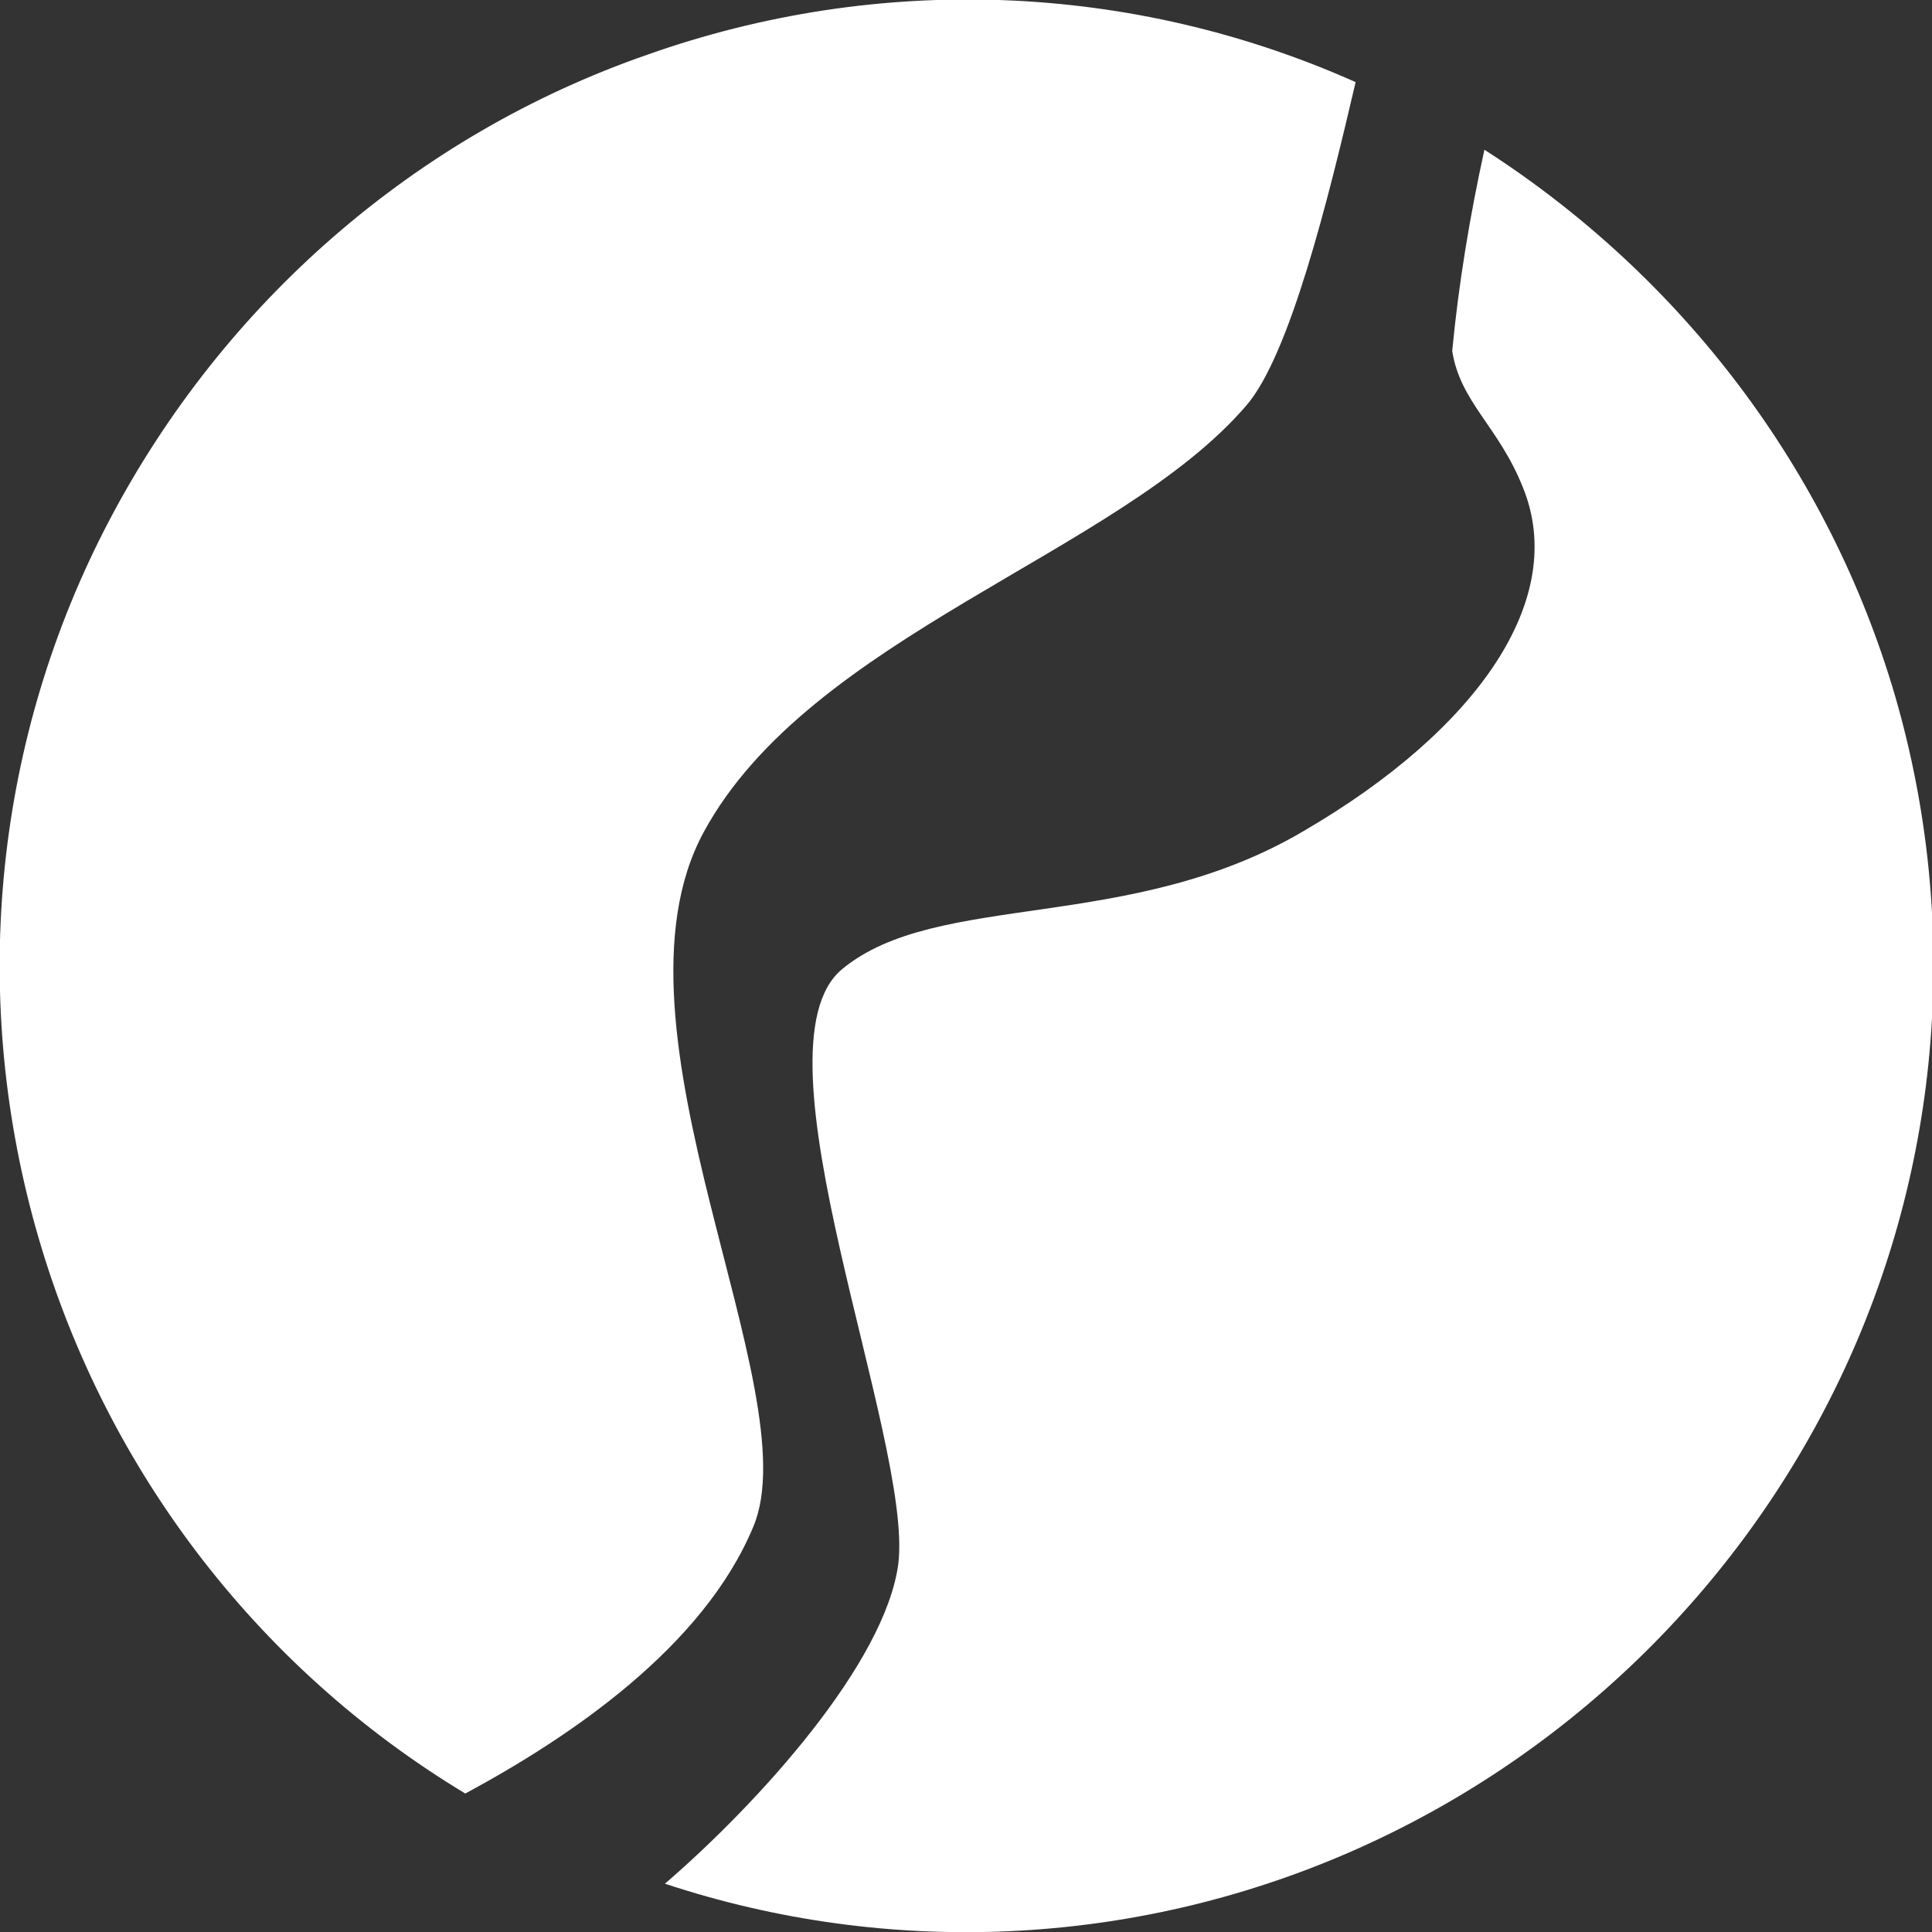 <?xml version="1.0" encoding="utf-8"?>
<!-- Generator: Adobe Illustrator 24.2.3, SVG Export Plug-In . SVG Version: 6.00 Build 0)  -->
<svg version="1.1" id="Layer_1" xmlns="http://www.w3.org/2000/svg" xmlns:xlink="http://www.w3.org/1999/xlink" x="0px" y="0px"
	 viewBox="0 0 120 120" style="enable-background:new 0 0 120 120;" xml:space="preserve">
<rect x="0" y="0" width="120" height="120" fill="#333333" stroke="none"/>
<style type="text/css">
	.st0{clip-path:url(#SVGID_2_);}
	.st1{fill:#FFFFFF;}
</style>
<g>
	<defs>
		<rect id="SVGID_1_" width="120" height="120"/>
	</defs>
	<clipPath id="SVGID_2_">
		<use xlink:href="#SVGID_1_"  style="overflow:visible;"/>
	</clipPath>
	<g class="st0">
		<path class="st1" d="M46.8,94.8c3.5-8.4-9.7-30.9-3.1-43.1c6.6-12.2,25.8-17.3,33.7-26.5c2.7-3.1,5.1-12.8,6.8-20.1
			C70.3-1.1,54.6-1.7,40.2,3.4c-14.4,5-26.3,15.4-33.4,28.9c-7.1,13.5-8.7,29.2-4.6,43.9c4.1,14.7,13.6,27.3,26.7,35.2
			C35.4,107.9,43.7,102.3,46.8,94.8z"/>
		<path class="st1" d="M92.2,9.3c-0.9,4.1-1.6,8.3-2,12.5c0.5,3.2,2.9,4.7,4.4,8.5c2.8,6.9-2.8,15-13.6,21.3
			c-10.8,6.4-22.8,3.7-28.7,8.6s4.4,29.2,3.5,36.9C55,103.3,47.1,112,41.3,117c13.9,4.6,29,3.9,42.4-1.9s24.3-16.3,30.6-29.5
			c6.3-13.2,7.5-28.3,3.4-42.4C113.6,29.2,104.5,17.2,92.2,9.3L92.2,9.3z"/>
	</g>
</g>
</svg>
